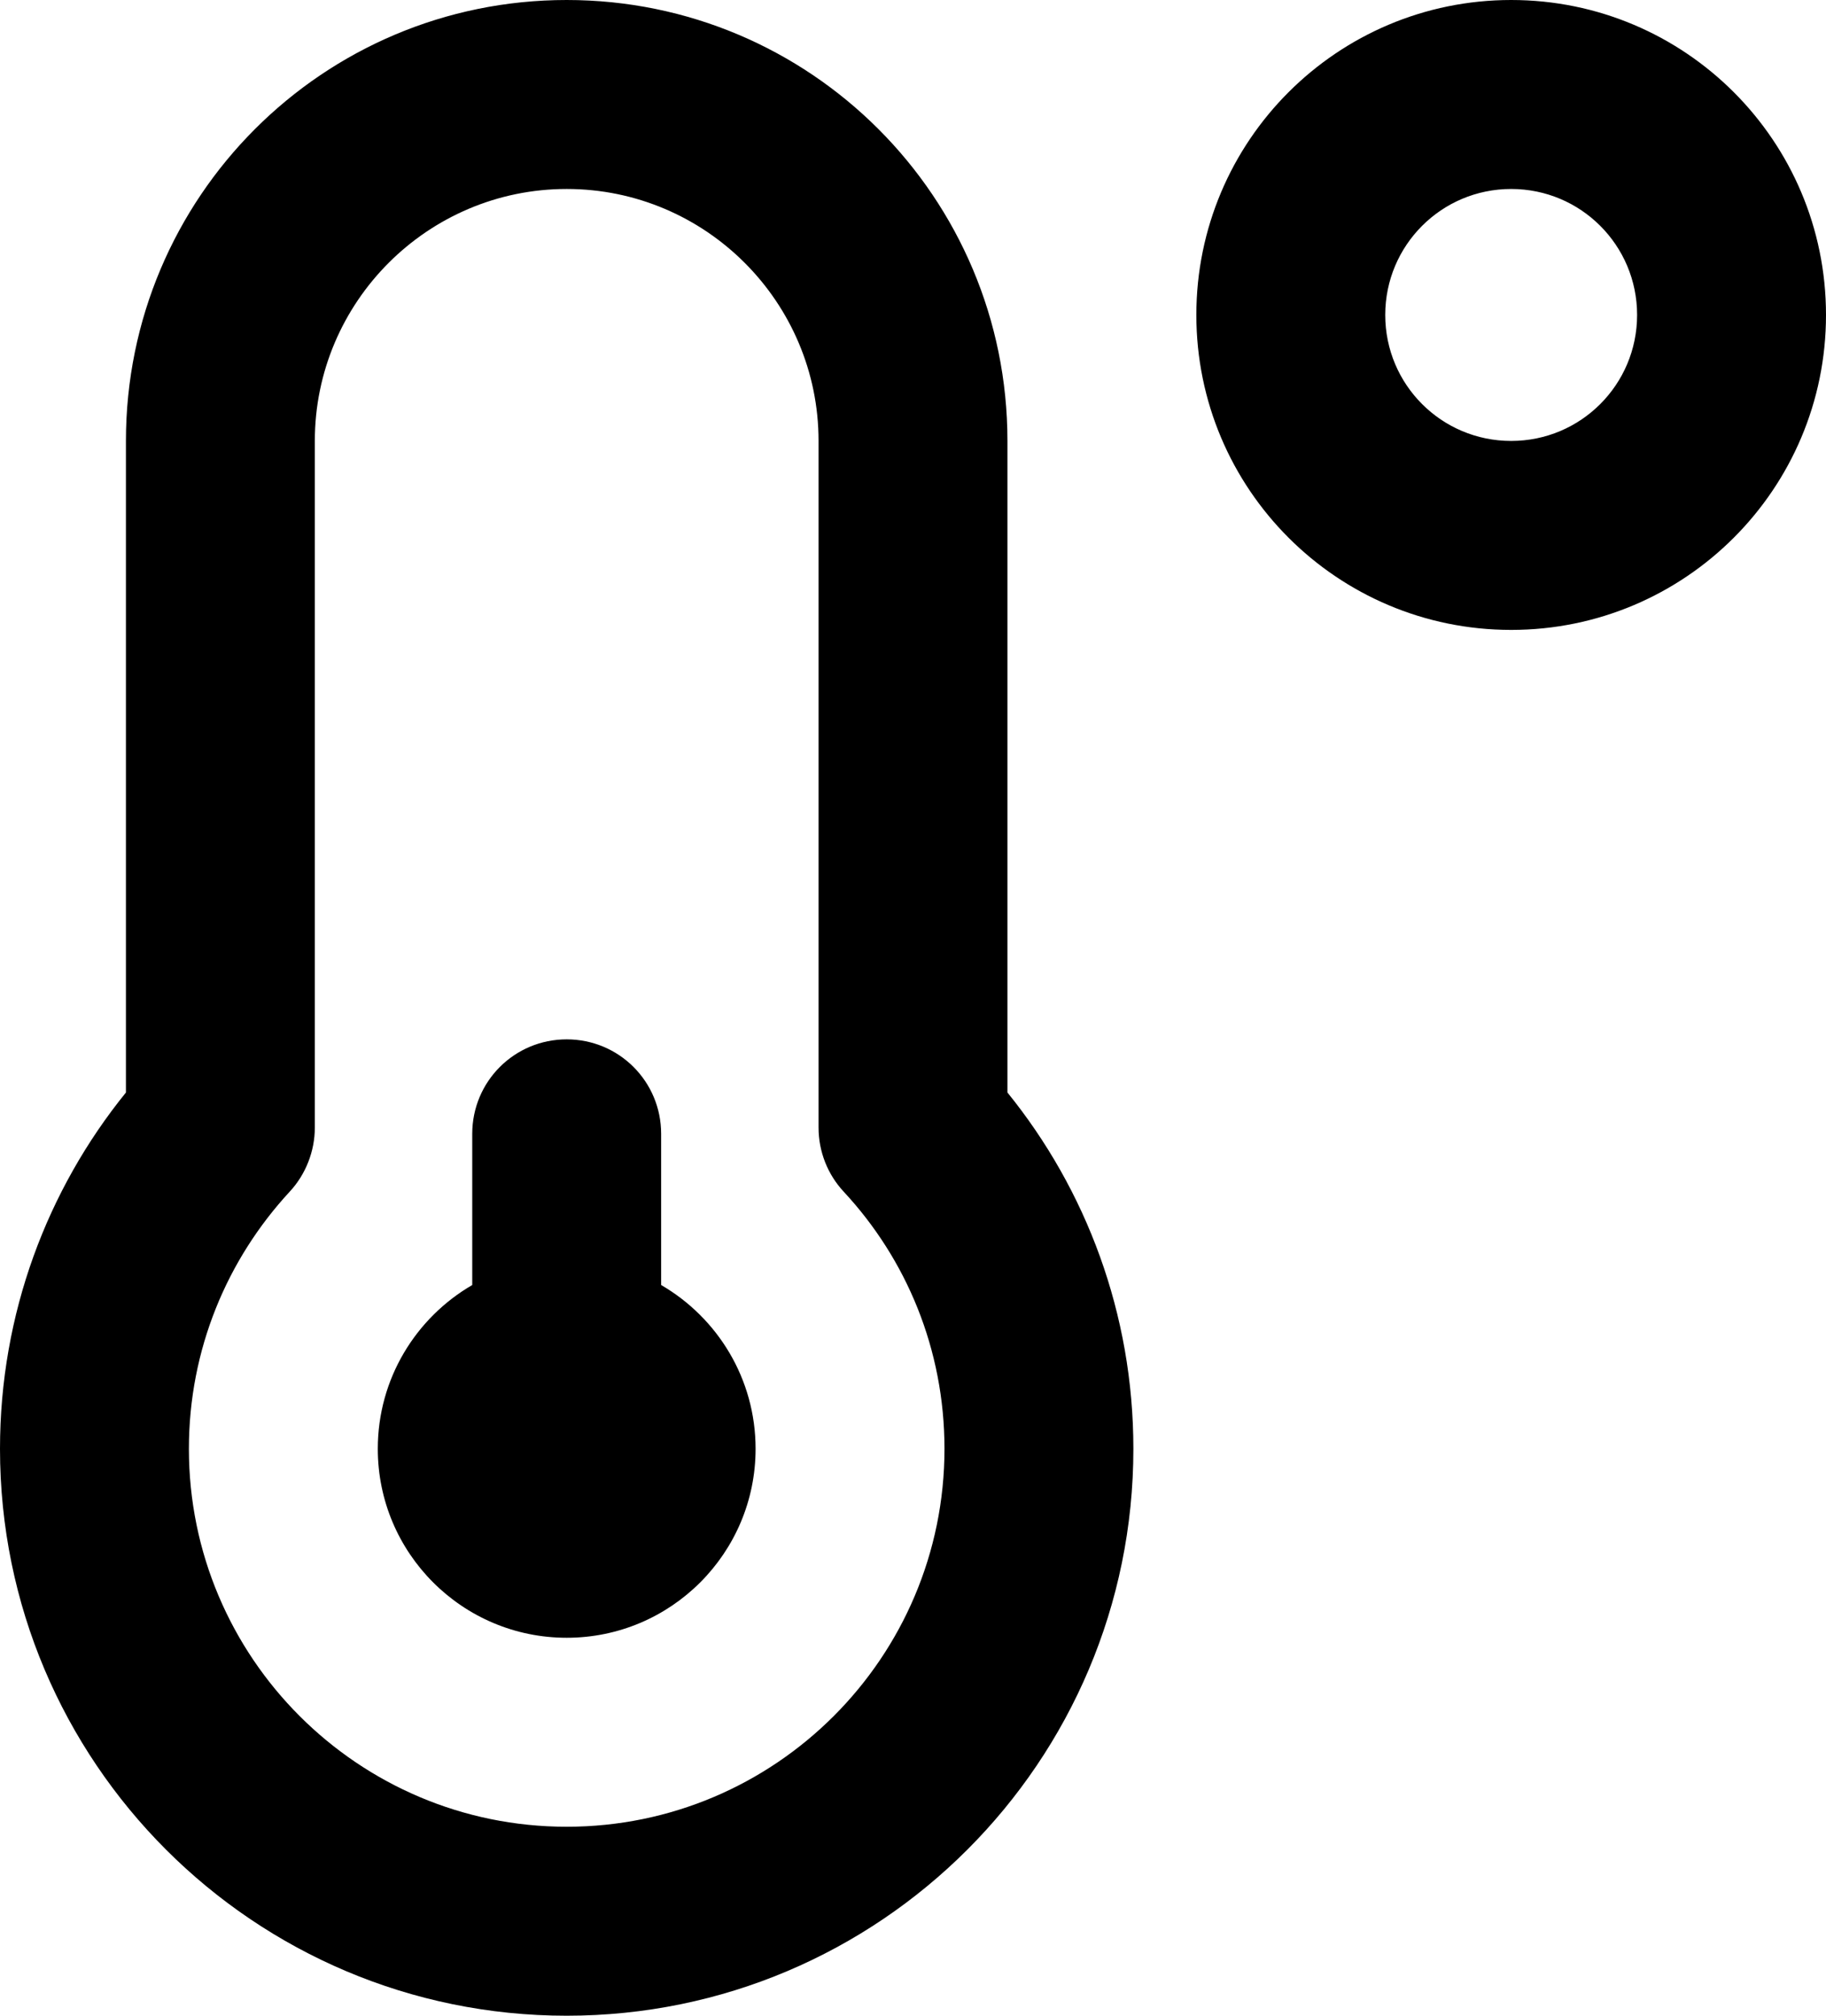 <svg width="29" height="32" viewBox="0 0 29 32" fill="none" xmlns="http://www.w3.org/2000/svg">
<g clip-path="url(#clip0_6167_46068)">
<path d="M5 7C5 4.794 6.794 3 9 3C11.206 3 13 4.794 13 7V17.9C13 18.281 13.144 18.644 13.4 18.919C14.394 19.988 15 21.419 15 23C15 26.312 12.312 29 9 29C5.688 29 3 26.312 3 23C3 21.425 3.606 19.994 4.6 18.919C4.856 18.644 5 18.275 5 17.9V7ZM9 0C5.131 0 2 3.131 2 7V17.344C0.75 18.887 0 20.856 0 23C0 27.969 4.031 32 9 32C13.969 32 18 27.969 18 23C18 20.856 17.25 18.887 16 17.344V7C16 3.131 12.869 0 9 0ZM9 26C10.656 26 12 24.656 12 23C12 21.887 11.394 20.919 10.5 20.4V18C10.5 17.169 9.831 16.5 9 16.5C8.169 16.5 7.5 17.169 7.5 18V20.4C6.606 20.919 6 21.887 6 23C6 24.656 7.344 26 9 26ZM22 5C22 3.894 22.894 3 24 3C25.106 3 26 3.894 26 5C26 6.106 25.106 7 24 7C22.894 7 22 6.106 22 5ZM29 5C29 2.237 26.762 0 24 0C21.238 0 19 2.237 19 5C19 7.763 21.238 10 24 10C26.762 10 29 7.763 29 5Z" fill="#5527DA" style="fill:#5527DA;fill:color(display-p3 0.333 0.153 0.855);fill-opacity:1;"/>
</g>
<defs>
<clipPath id="clip0_6167_46068">
<rect width="29" height="32" fill="white" style="fill:white;fill-opacity:1;"/>
</clipPath>
</defs>
</svg>

